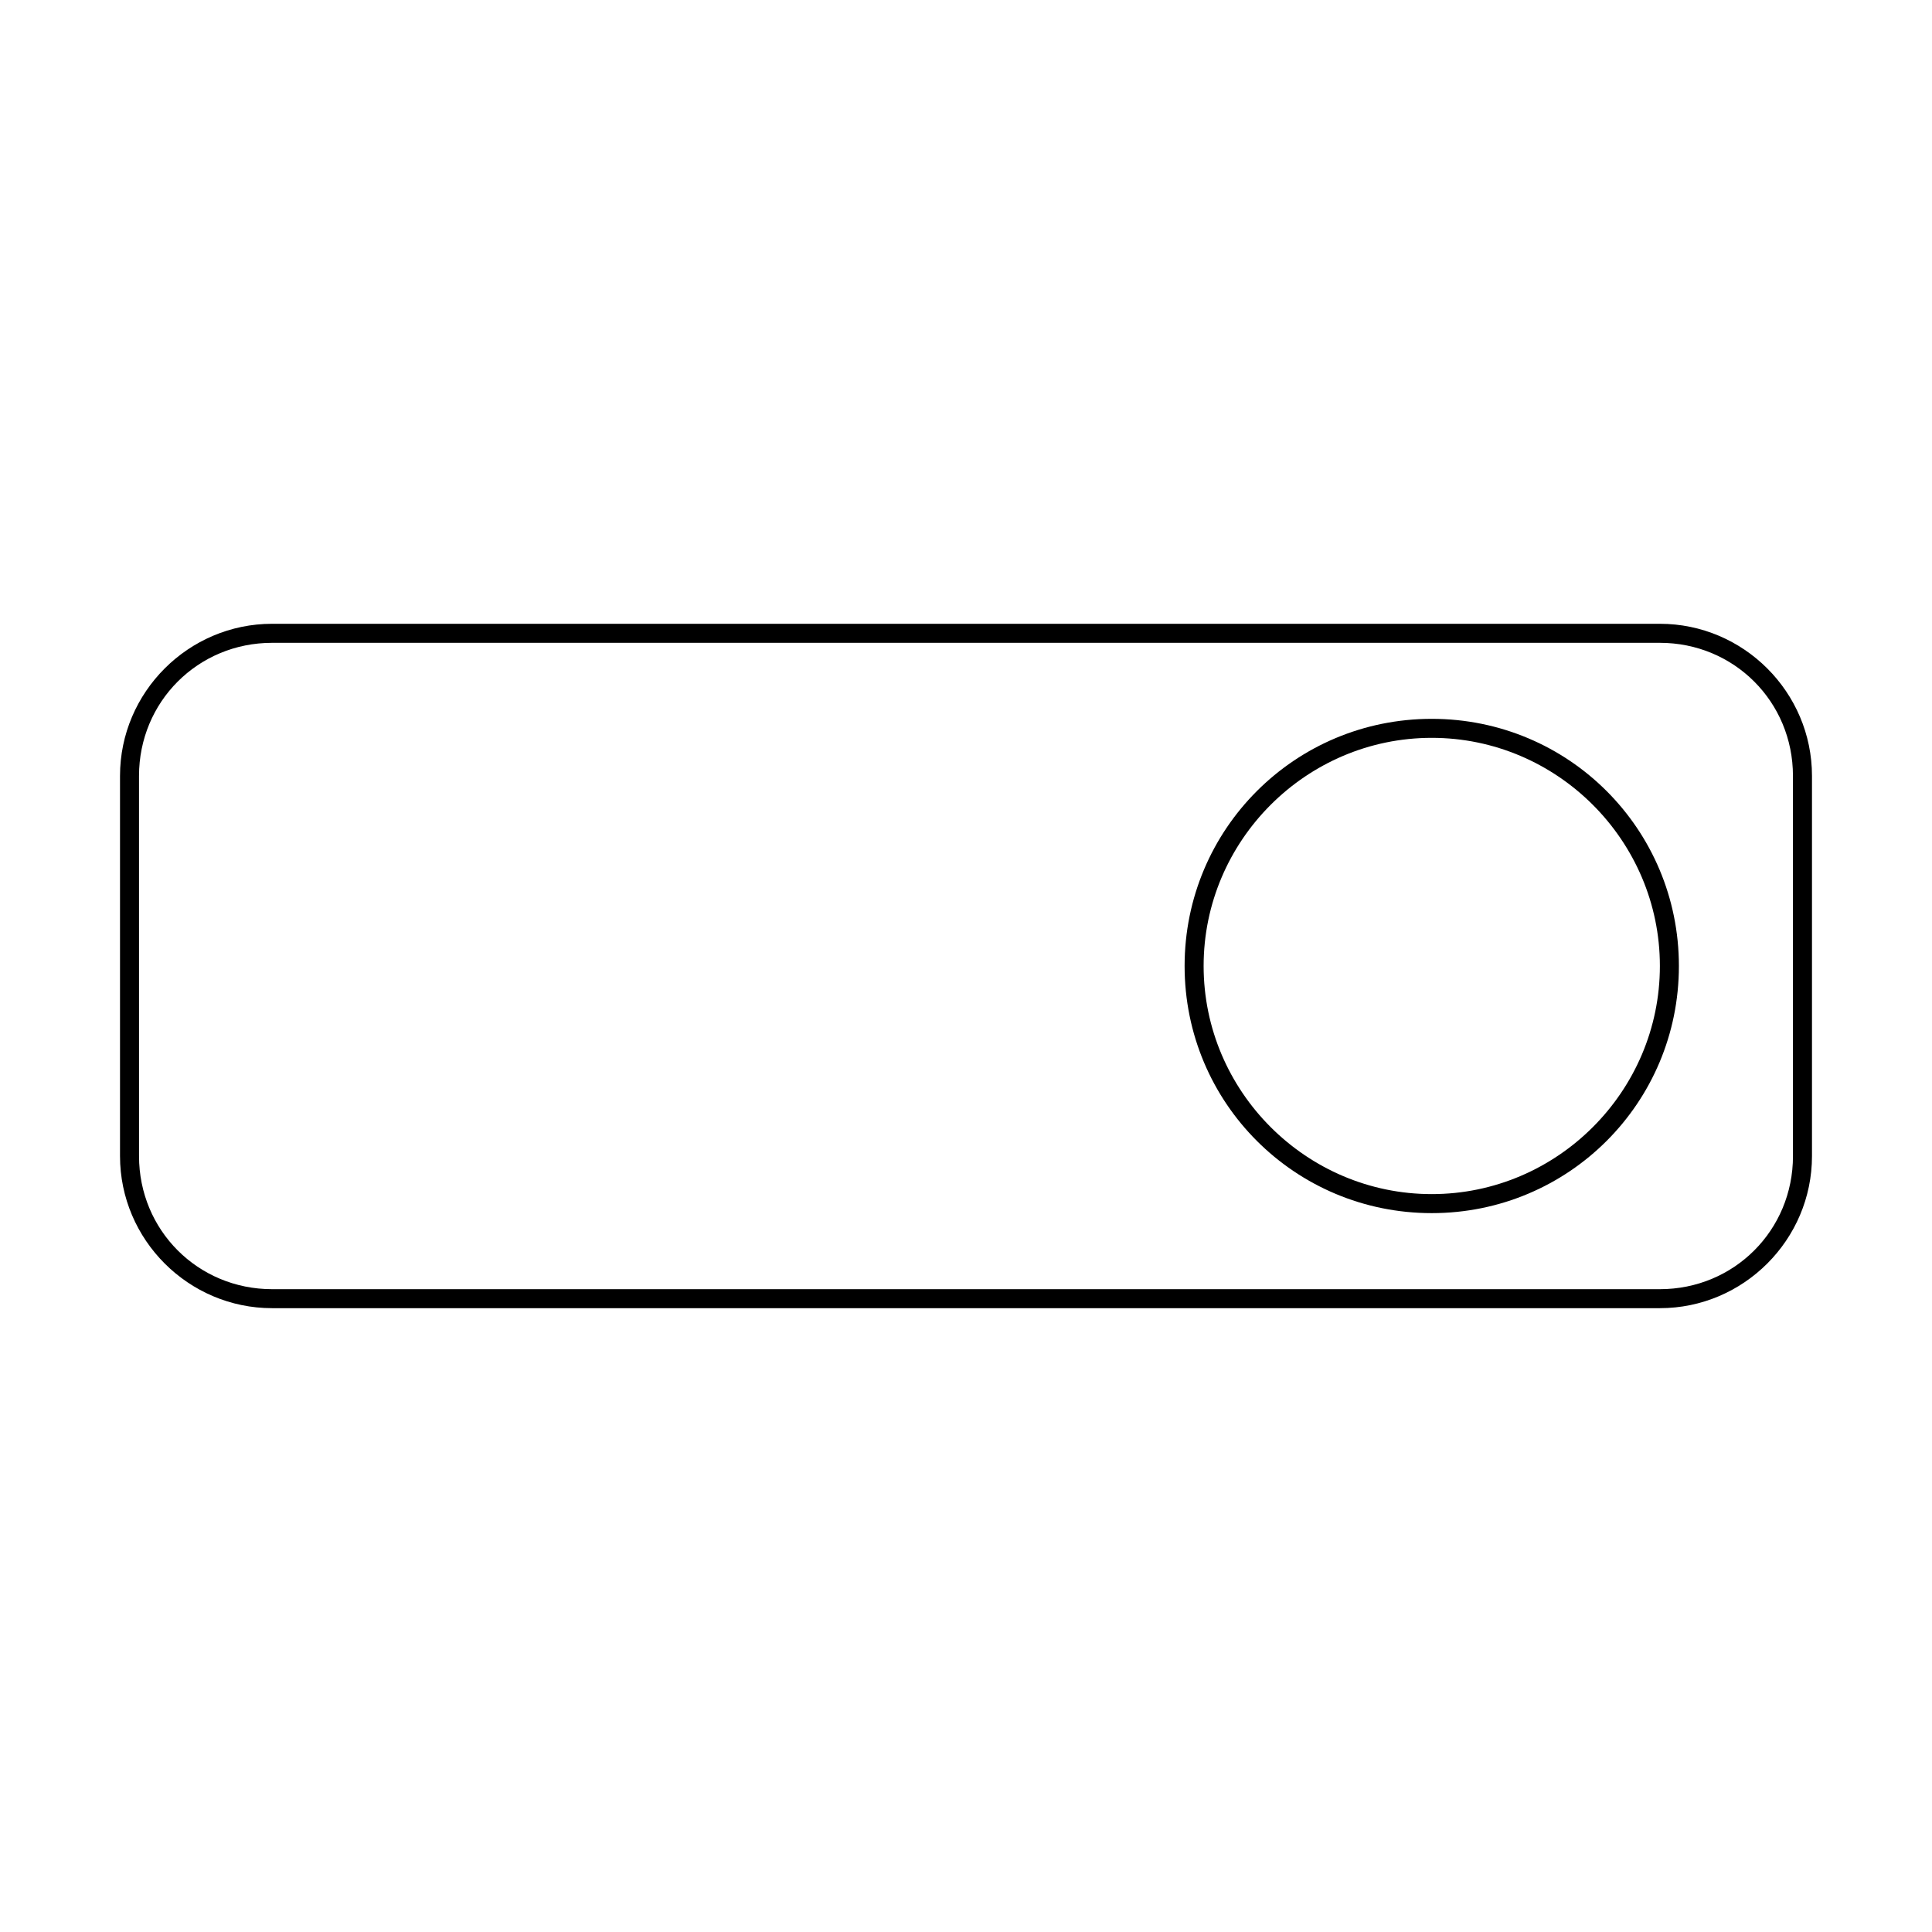 <?xml version="1.0" encoding="UTF-8"?>
<!-- Uploaded to: ICON Repo, www.iconrepo.com, Generator: ICON Repo Mixer Tools -->
<svg fill="#000000" width="800px" height="800px" version="1.1" viewBox="144 144 512 512" xmlns="http://www.w3.org/2000/svg">
 <g>
  <path d="m583.89 309.31h-367.78c-22.168 0-40.305 18.137-40.305 40.305v100.76c0 22.168 18.137 40.305 40.305 40.305h367.78c22.168 0 40.305-18.137 40.305-40.305v-100.76c0-22.168-18.141-40.305-40.305-40.305zm35.266 141.07c0 19.648-15.617 35.266-35.266 35.266h-367.78c-19.648 0-35.266-15.617-35.266-35.266l-0.004-100.76c0-19.648 15.617-35.266 35.266-35.266h367.78c19.648 0 35.266 15.617 35.266 35.266z"/>
  <path d="m523.43 334.5c-36.273 0-65.496 29.223-65.496 65.496s29.223 65.496 65.496 65.496c36.273 0 65.496-29.223 65.496-65.496-0.004-36.277-29.223-65.496-65.496-65.496zm0 125.95c-33.25 0-60.457-27.207-60.457-60.457s27.207-60.457 60.457-60.457 60.457 27.207 60.457 60.457-27.207 60.457-60.457 60.457z"/>
 </g>
</svg>